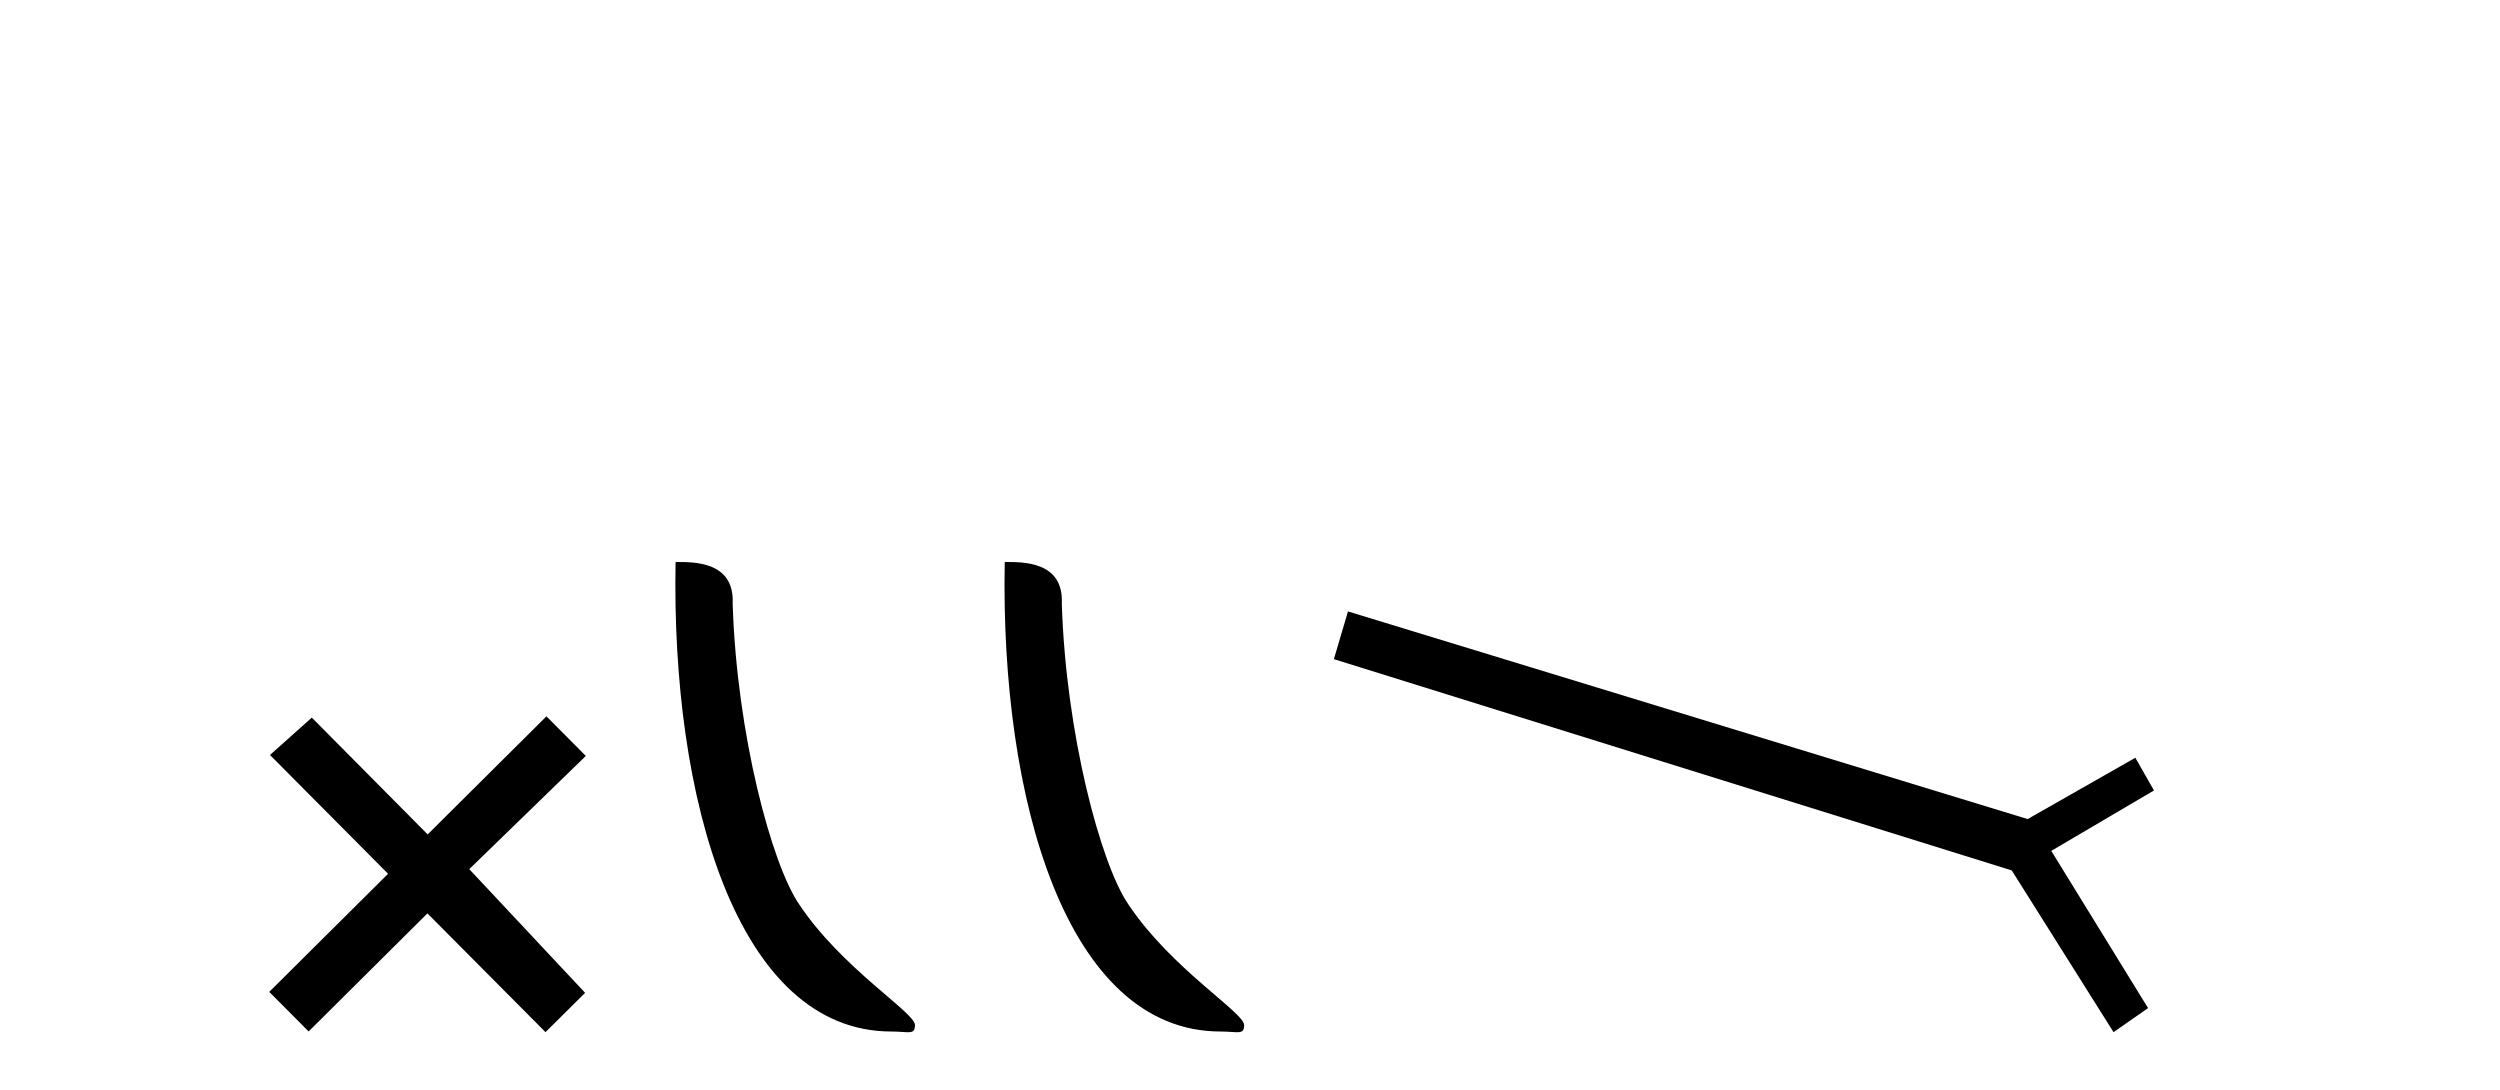 <?xml version='1.0' encoding='UTF-8' standalone='yes'?><svg xmlns='http://www.w3.org/2000/svg' xmlns:xlink='http://www.w3.org/1999/xlink' width='94.0' height='41.0' ><path d='M 16.08 31.374 L 11.724 26.982 L 10.151 28.387 L 14.591 32.854 L 10.124 37.294 L 11.604 38.783 L 16.071 34.343 L 20.511 38.809 L 22 37.33 L 17.644 32.68 L 22.027 28.423 L 20.546 26.934 L 16.08 31.374 Z' style='fill:#000000;stroke:none' /><path d='M 33.518 38.785 C 34.172 38.785 34.403 38.932 34.403 38.539 C 34.403 38.071 31.657 36.418 30.049 34.004 C 29.018 32.504 27.701 27.607 27.548 22.695 C 27.624 21.083 26.043 21.132 25.402 21.132 C 25.231 30.016 27.706 38.785 33.518 38.785 Z' style='fill:#000000;stroke:none' /><path d='M 45.895 38.785 C 46.549 38.785 46.78 38.932 46.779 38.539 C 46.779 38.071 44.033 36.418 42.426 34.004 C 41.394 32.504 40.077 27.607 39.924 22.695 C 40.001 21.083 38.419 21.132 37.778 21.132 C 37.608 30.016 40.082 38.785 45.895 38.785 Z' style='fill:#000000;stroke:none' /><path d='M 50.684 22.99 L 50.154 24.784 L 75.642 32.728 L 79.469 38.809 L 80.767 37.904 L 77.128 31.993 L 80.989 29.721 L 80.289 28.491 L 76.24 30.797 L 50.684 22.99 Z' style='fill:#000000;stroke:none' /></svg>